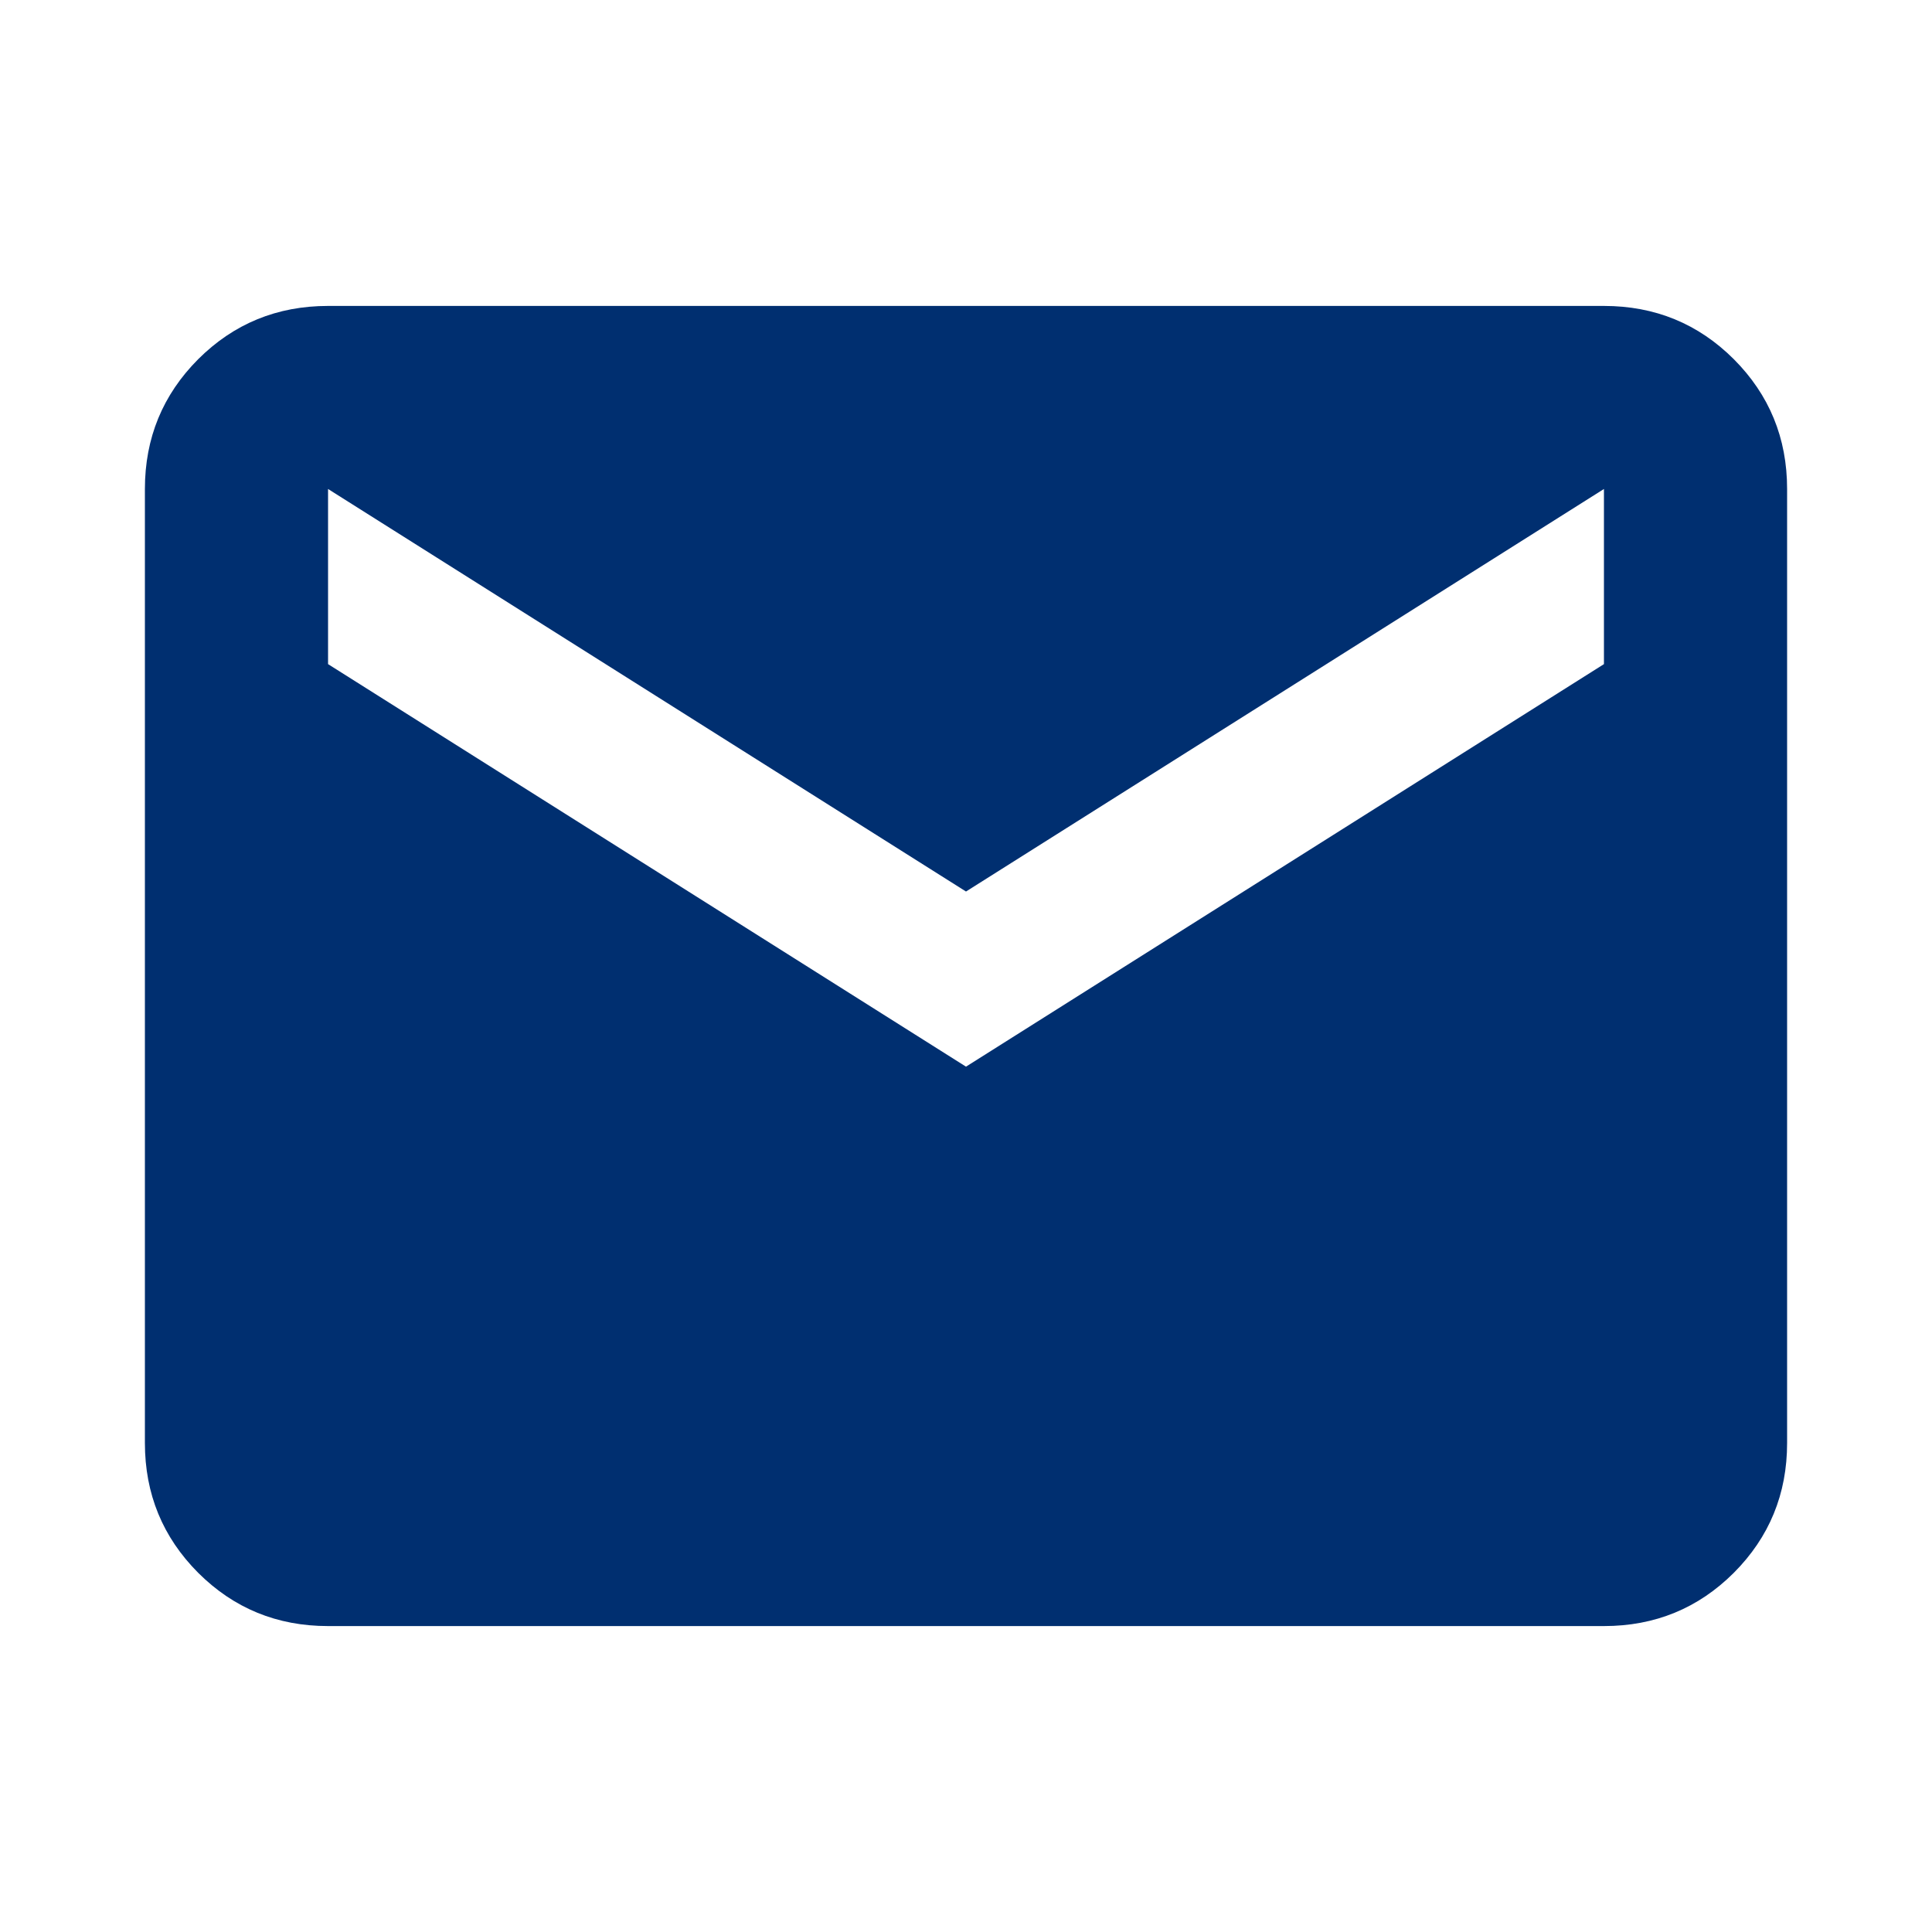 <svg width="20" height="20" viewBox="0 0 20 20" fill="none" xmlns="http://www.w3.org/2000/svg">
<path d="M3.396 16.833C2.868 16.833 2.42 16.649 2.052 16.282C1.684 15.913 1.5 15.465 1.5 14.938V5.062C1.5 4.535 1.684 4.087 2.052 3.718C2.42 3.351 2.868 3.167 3.396 3.167H16.604C17.132 3.167 17.58 3.351 17.948 3.718C18.316 4.087 18.5 4.535 18.5 5.062V14.938C18.5 15.465 18.316 15.913 17.948 16.282C17.58 16.649 17.132 16.833 16.604 16.833H3.396ZM10 11.042L16.604 6.875V5.062L10 9.229L3.396 5.062V6.875L10 11.042Z" fill="#002F70"/>
</svg>
